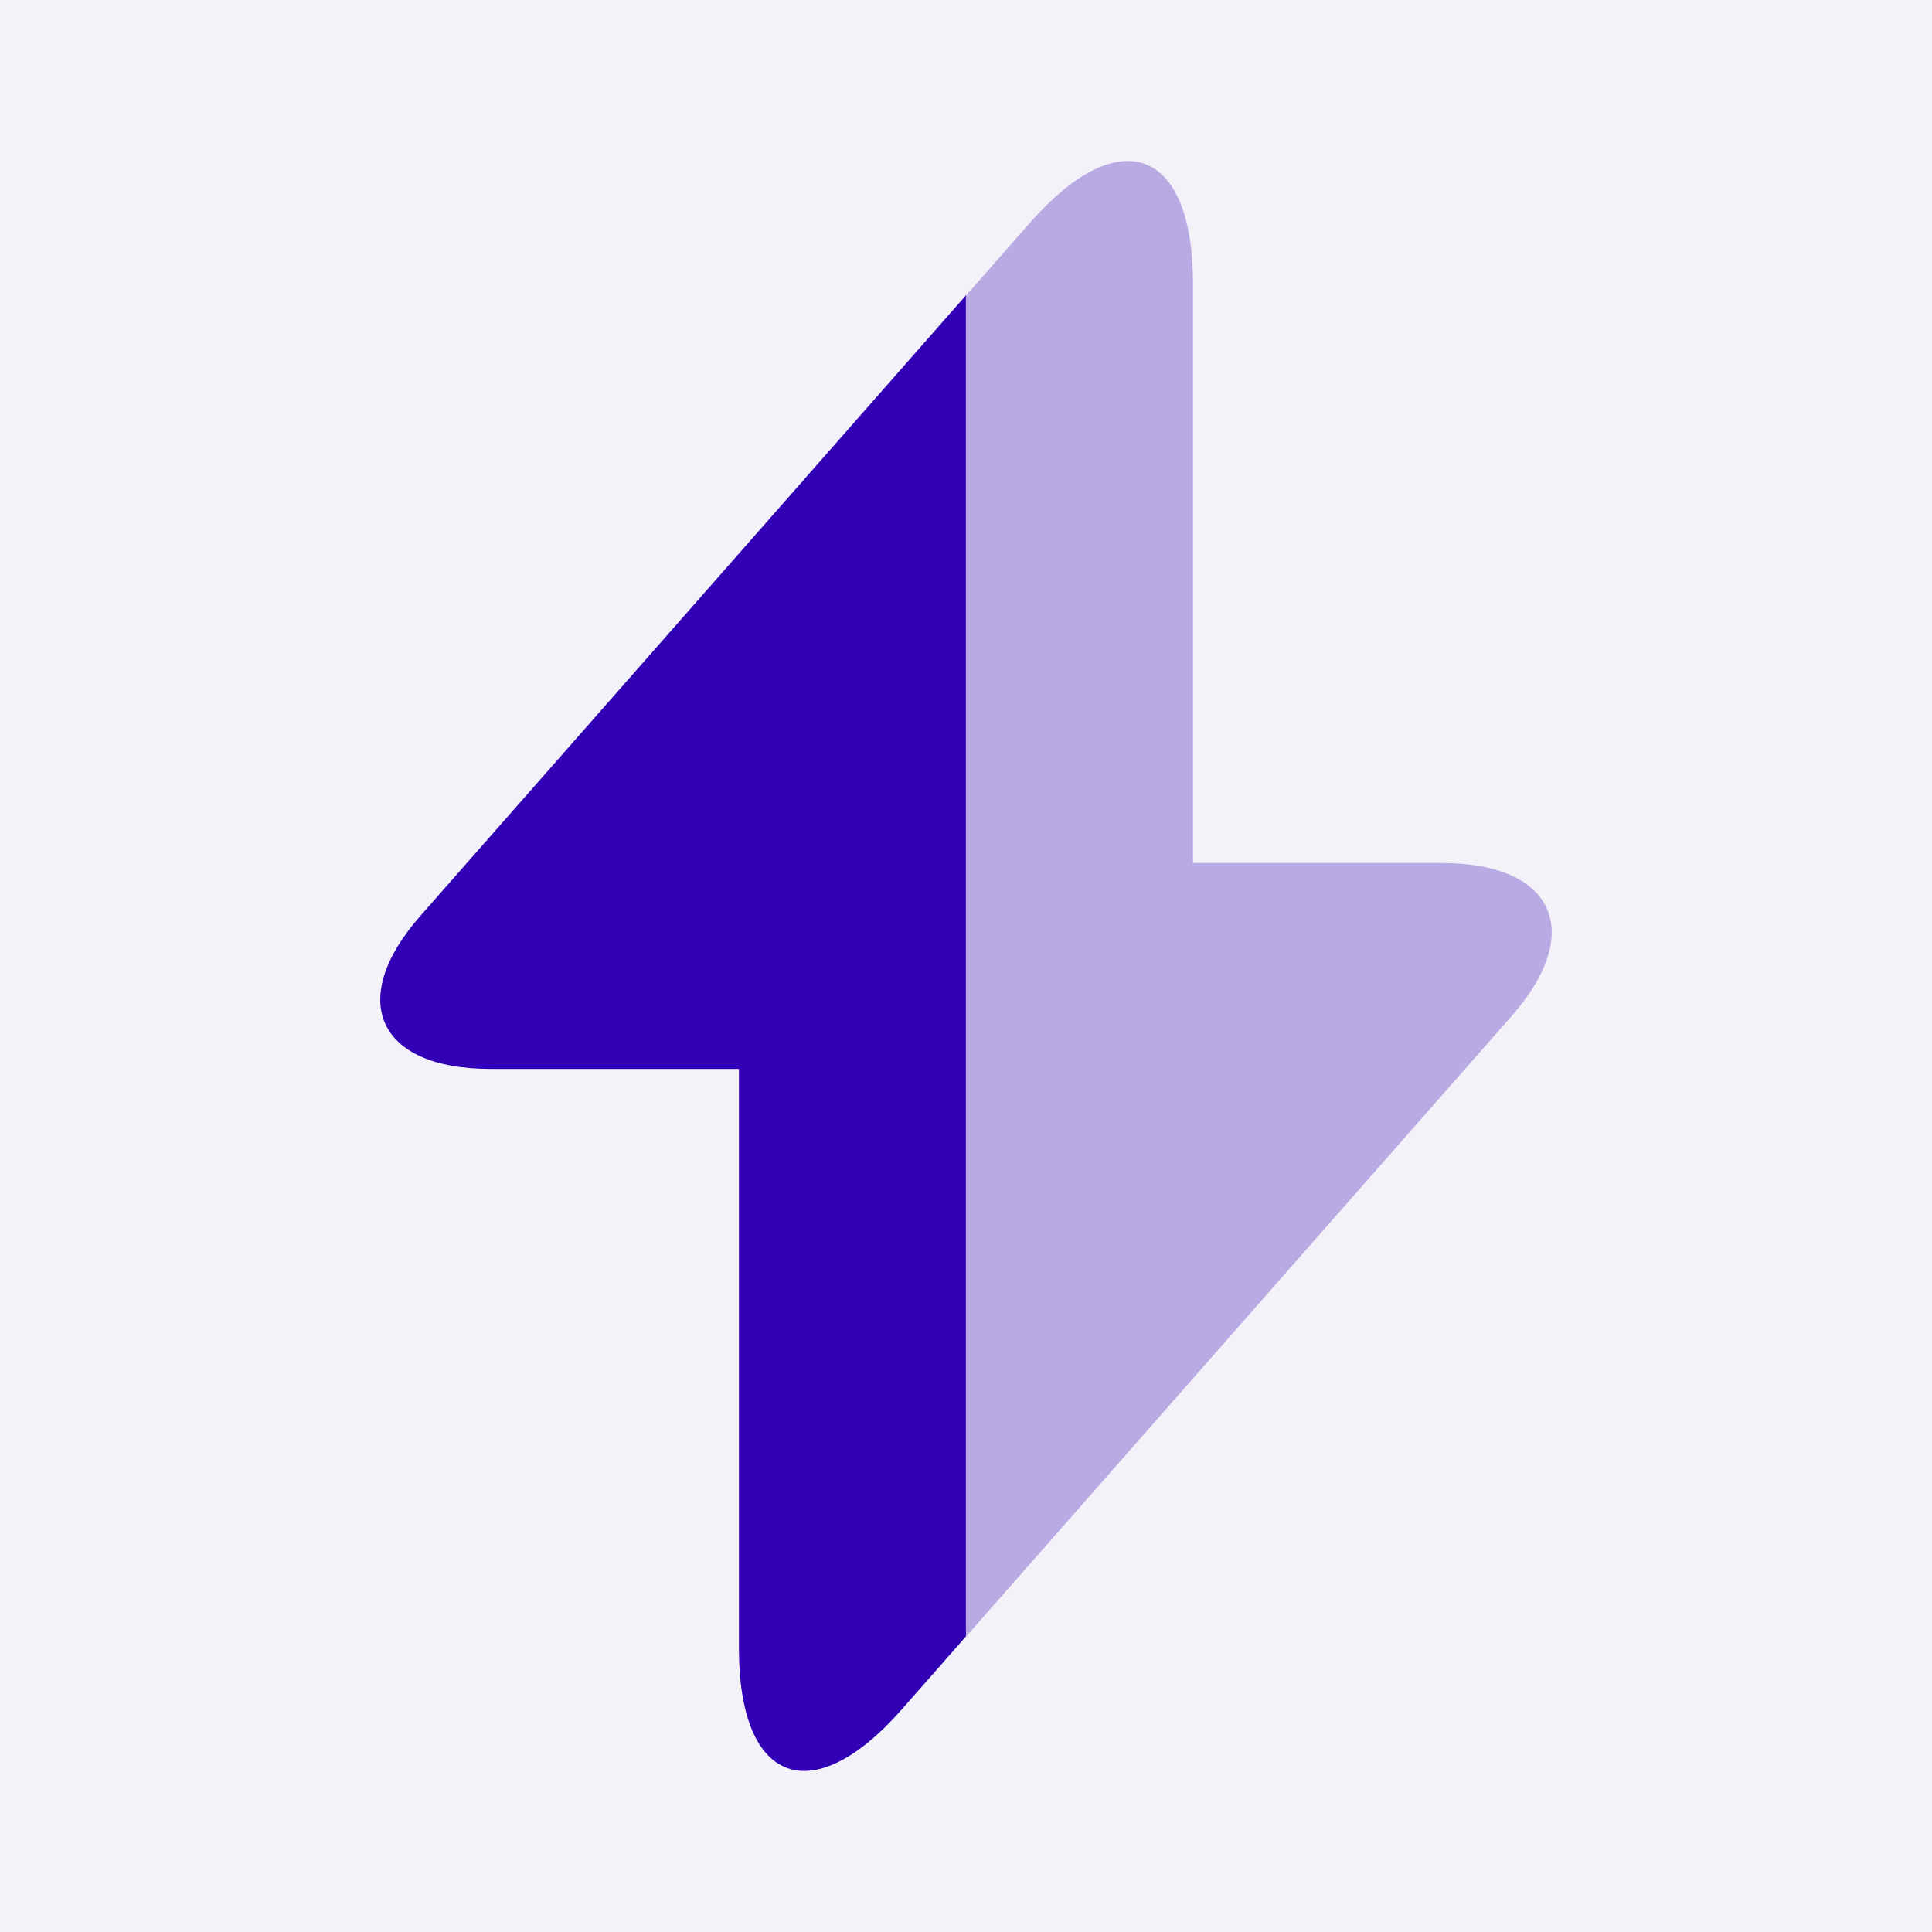 <svg width="30" height="30" viewBox="0 0 30 30" fill="none" xmlns="http://www.w3.org/2000/svg">
<rect width="30" height="30" fill="#1E1E1E"/>
<g id="AI Recruiter">
<rect width="1440" height="7109" transform="translate(-168 -1645)" fill="white"/>
<g id="Frame 1437254501">
<g id="Frame 1437254237">
<g id="Frame 1437254416">
<g clip-path="url(#clip0_241_3578)">
<rect x="-48" y="-49" width="384" height="273" rx="8" fill="#F2F2F8"/>
<g id="Group 1437254044">
<g id="Ellipse 458" filter="url(#filter0_dddd_241_3578)">
<circle cx="15.5" cy="15" r="32" fill="white"/>
<circle cx="15.5" cy="15" r="31.75" stroke="#EBEBEE" stroke-width="0.5"/>
</g>
<g id="vuesax/bulk/flash">
<g id="vuesax/bulk/flash_2">
<g id="flash">
<path id="Vector" d="M14.999 4.586V25.411L13.999 26.548C12.612 28.123 11.474 27.698 11.474 25.598V16.598H7.612C5.862 16.598 5.374 15.523 6.537 14.211L14.999 4.586Z" fill="#3201B5"/>
<path id="Vector_2" opacity="0.3" d="M23.462 15.789L15 25.414V4.589L16 3.451C17.387 1.876 18.525 2.301 18.525 4.401V13.401H22.387C24.137 13.401 24.625 14.476 23.462 15.789Z" fill="#3201B5"/>
</g>
</g>
</g>
</g>
</g>
</g>
</g>
</g>
</g>
<defs>
<filter id="filter0_dddd_241_3578" x="-39.941" y="-22.328" width="110.882" height="152.436" filterUnits="userSpaceOnUse" color-interpolation-filters="sRGB">
<feFlood flood-opacity="0" result="BackgroundImageFix"/>
<feColorMatrix in="SourceAlpha" type="matrix" values="0 0 0 0 0 0 0 0 0 0 0 0 0 0 0 0 0 0 127 0" result="hardAlpha"/>
<feOffset dy="3.196"/>
<feGaussianBlur stdDeviation="4.262"/>
<feColorMatrix type="matrix" values="0 0 0 0 0.604 0 0 0 0 0.604 0 0 0 0 0.675 0 0 0 0.06 0"/>
<feBlend mode="normal" in2="BackgroundImageFix" result="effect1_dropShadow_241_3578"/>
<feColorMatrix in="SourceAlpha" type="matrix" values="0 0 0 0 0 0 0 0 0 0 0 0 0 0 0 0 0 0 127 0" result="hardAlpha"/>
<feOffset dy="14.917"/>
<feGaussianBlur stdDeviation="7.458"/>
<feColorMatrix type="matrix" values="0 0 0 0 0.604 0 0 0 0 0.604 0 0 0 0 0.675 0 0 0 0.04 0"/>
<feBlend mode="normal" in2="effect1_dropShadow_241_3578" result="effect2_dropShadow_241_3578"/>
<feColorMatrix in="SourceAlpha" type="matrix" values="0 0 0 0 0 0 0 0 0 0 0 0 0 0 0 0 0 0 127 0" result="hardAlpha"/>
<feOffset dy="33.03"/>
<feGaussianBlur stdDeviation="10.122"/>
<feColorMatrix type="matrix" values="0 0 0 0 0.604 0 0 0 0 0.604 0 0 0 0 0.675 0 0 0 0.05 0"/>
<feBlend mode="normal" in2="effect2_dropShadow_241_3578" result="effect3_dropShadow_241_3578"/>
<feColorMatrix in="SourceAlpha" type="matrix" values="0 0 0 0 0 0 0 0 0 0 0 0 0 0 0 0 0 0 127 0" result="hardAlpha"/>
<feOffset dy="59.667"/>
<feGaussianBlur stdDeviation="11.72"/>
<feColorMatrix type="matrix" values="0 0 0 0 0.604 0 0 0 0 0.604 0 0 0 0 0.675 0 0 0 0.01 0"/>
<feBlend mode="normal" in2="effect3_dropShadow_241_3578" result="effect4_dropShadow_241_3578"/>
<feBlend mode="normal" in="SourceGraphic" in2="effect4_dropShadow_241_3578" result="shape"/>
</filter>
<clipPath id="clip0_241_3578">
<rect x="-48" y="-49" width="384" height="273" rx="8" fill="white"/>
</clipPath>
</defs>
</svg>
